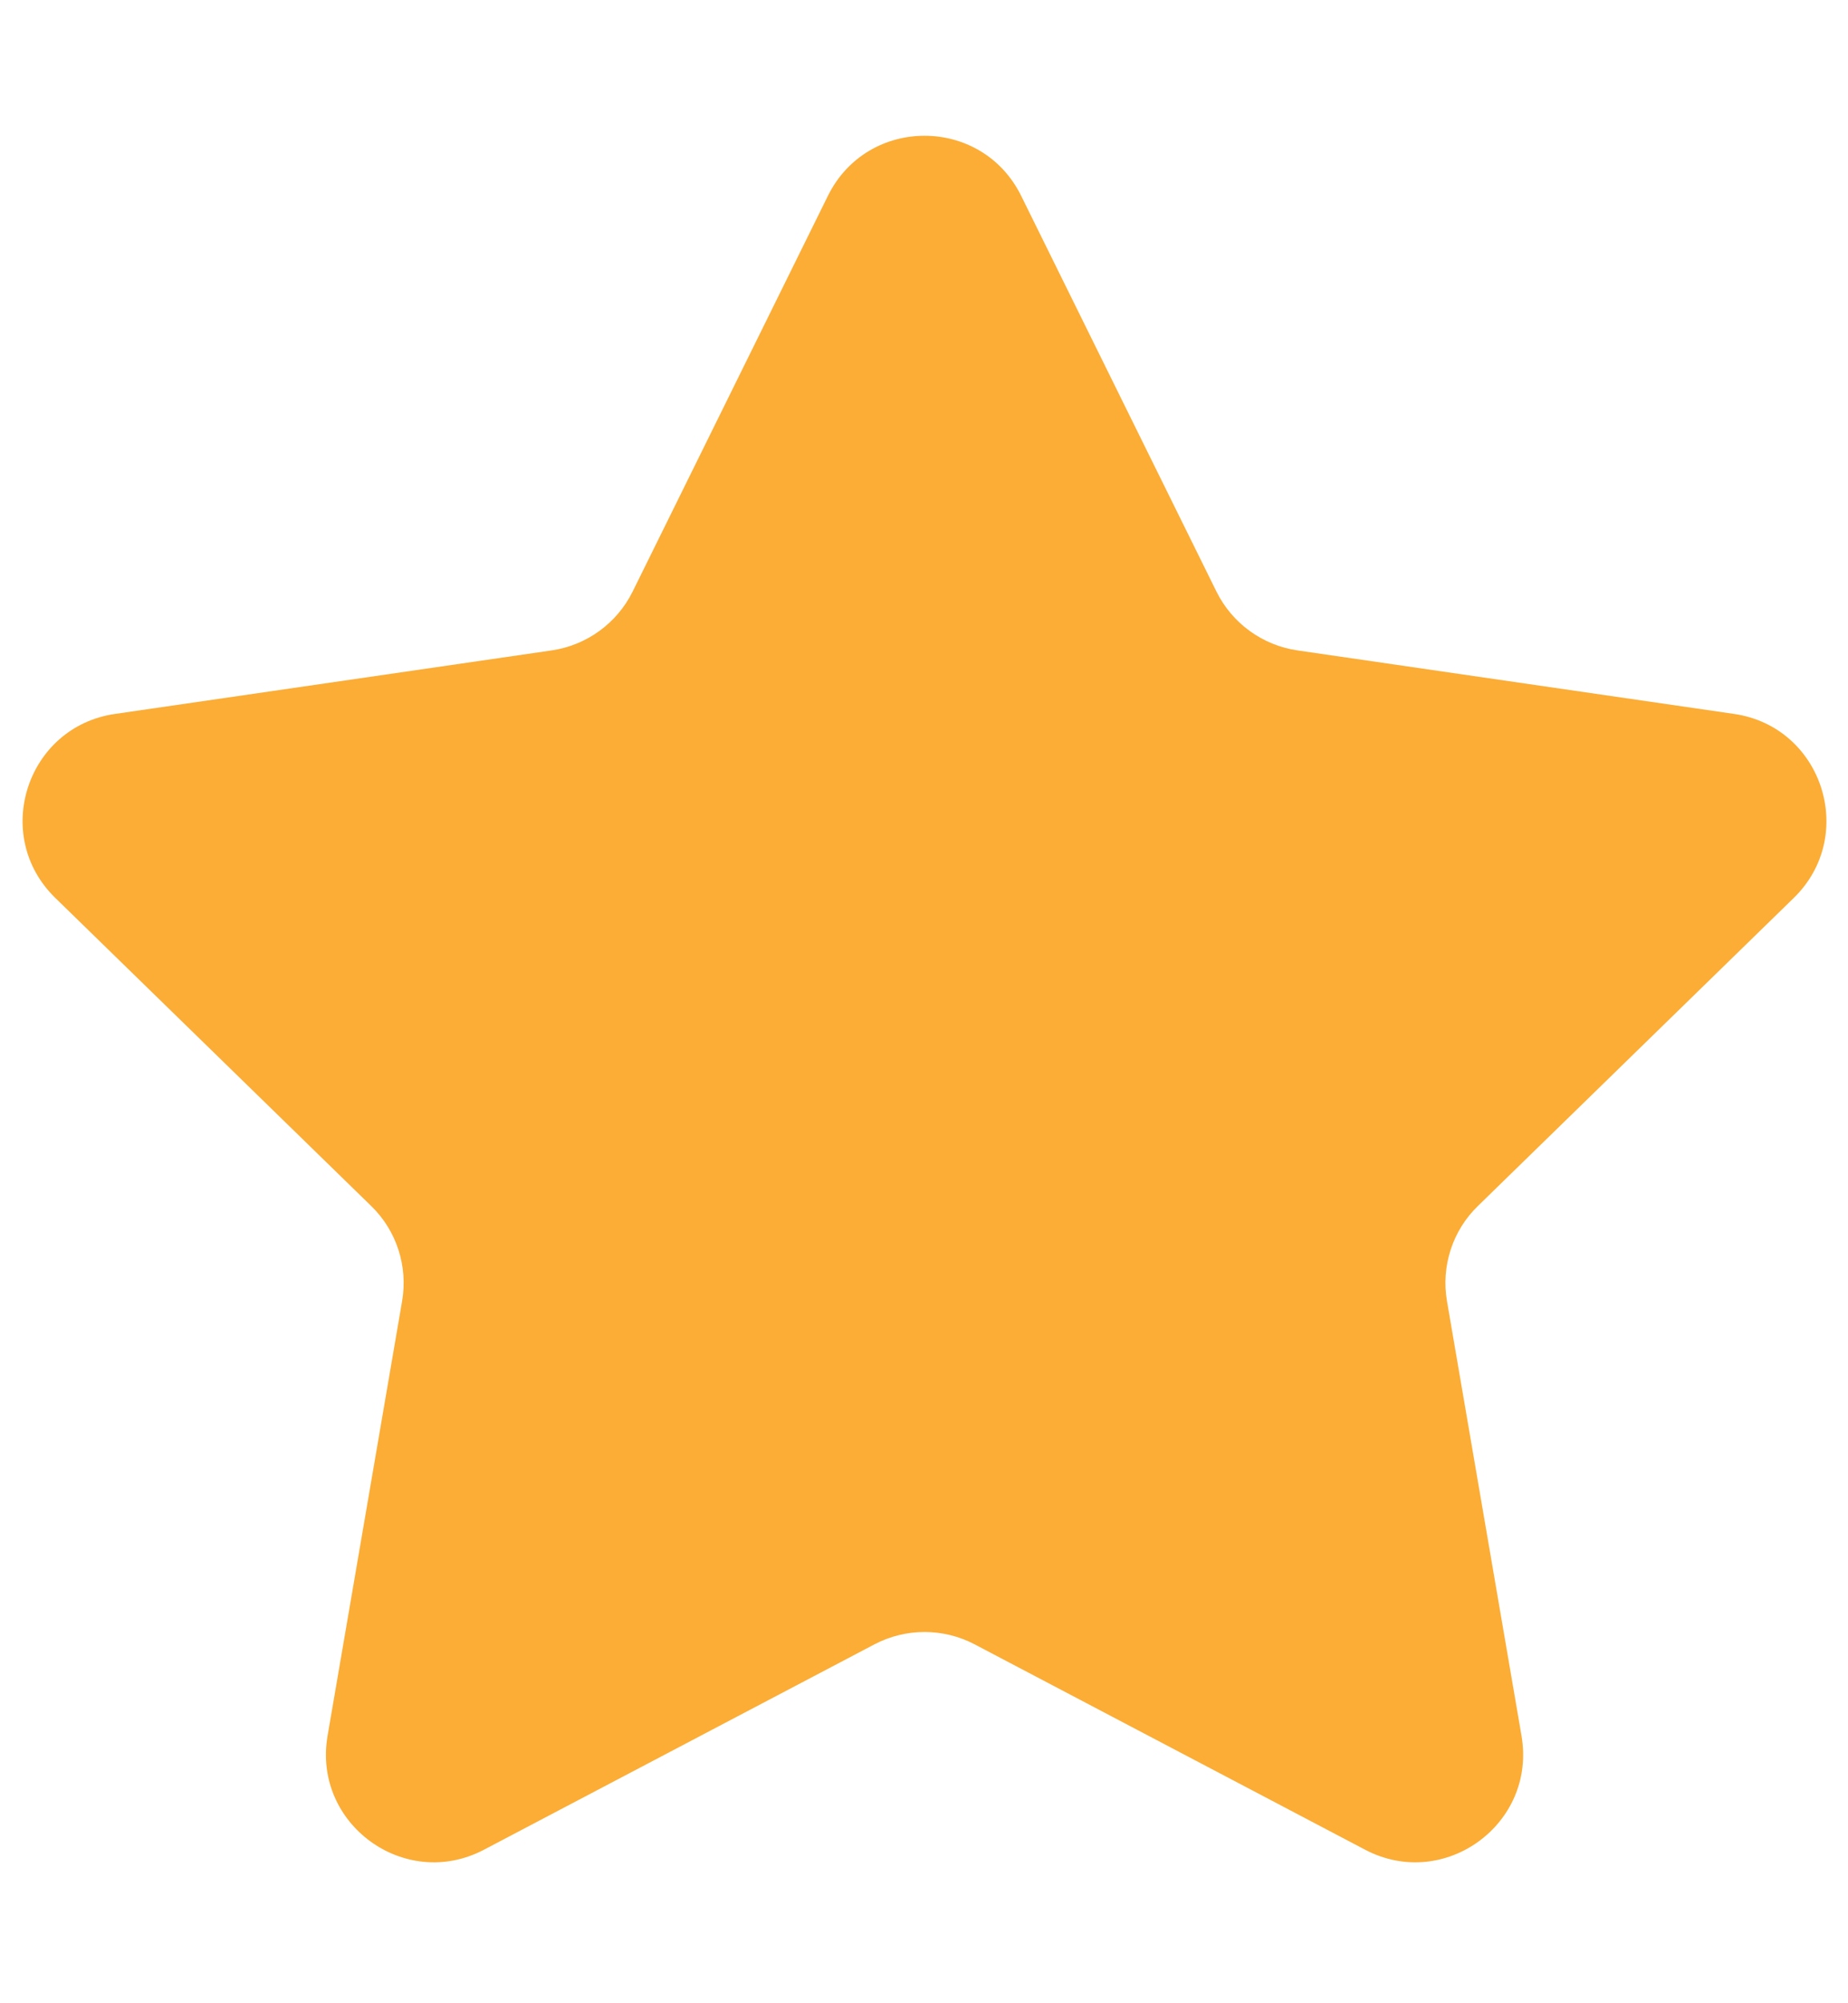 <svg width="12" height="13" viewBox="0 0 12 13" fill="none" xmlns="http://www.w3.org/2000/svg">
<path d="M5.376 1.271C5.633 0.751 6.374 0.751 6.631 1.271L7.899 3.839C8.001 4.045 8.198 4.188 8.426 4.221L11.26 4.633C11.834 4.716 12.063 5.422 11.648 5.827L9.598 7.825C9.432 7.985 9.357 8.217 9.396 8.444L9.88 11.265C9.978 11.837 9.378 12.273 8.865 12.004L6.329 10.671C6.125 10.564 5.882 10.564 5.678 10.671L3.142 12.004C2.629 12.273 2.029 11.837 2.127 11.265L2.611 8.444C2.65 8.217 2.575 7.985 2.409 7.825L0.359 5.827C-0.057 5.422 0.173 4.716 0.747 4.633L3.581 4.221C3.809 4.188 4.006 4.045 4.108 3.839L5.376 1.271Z" fill="#FBAD36"/>
</svg>
